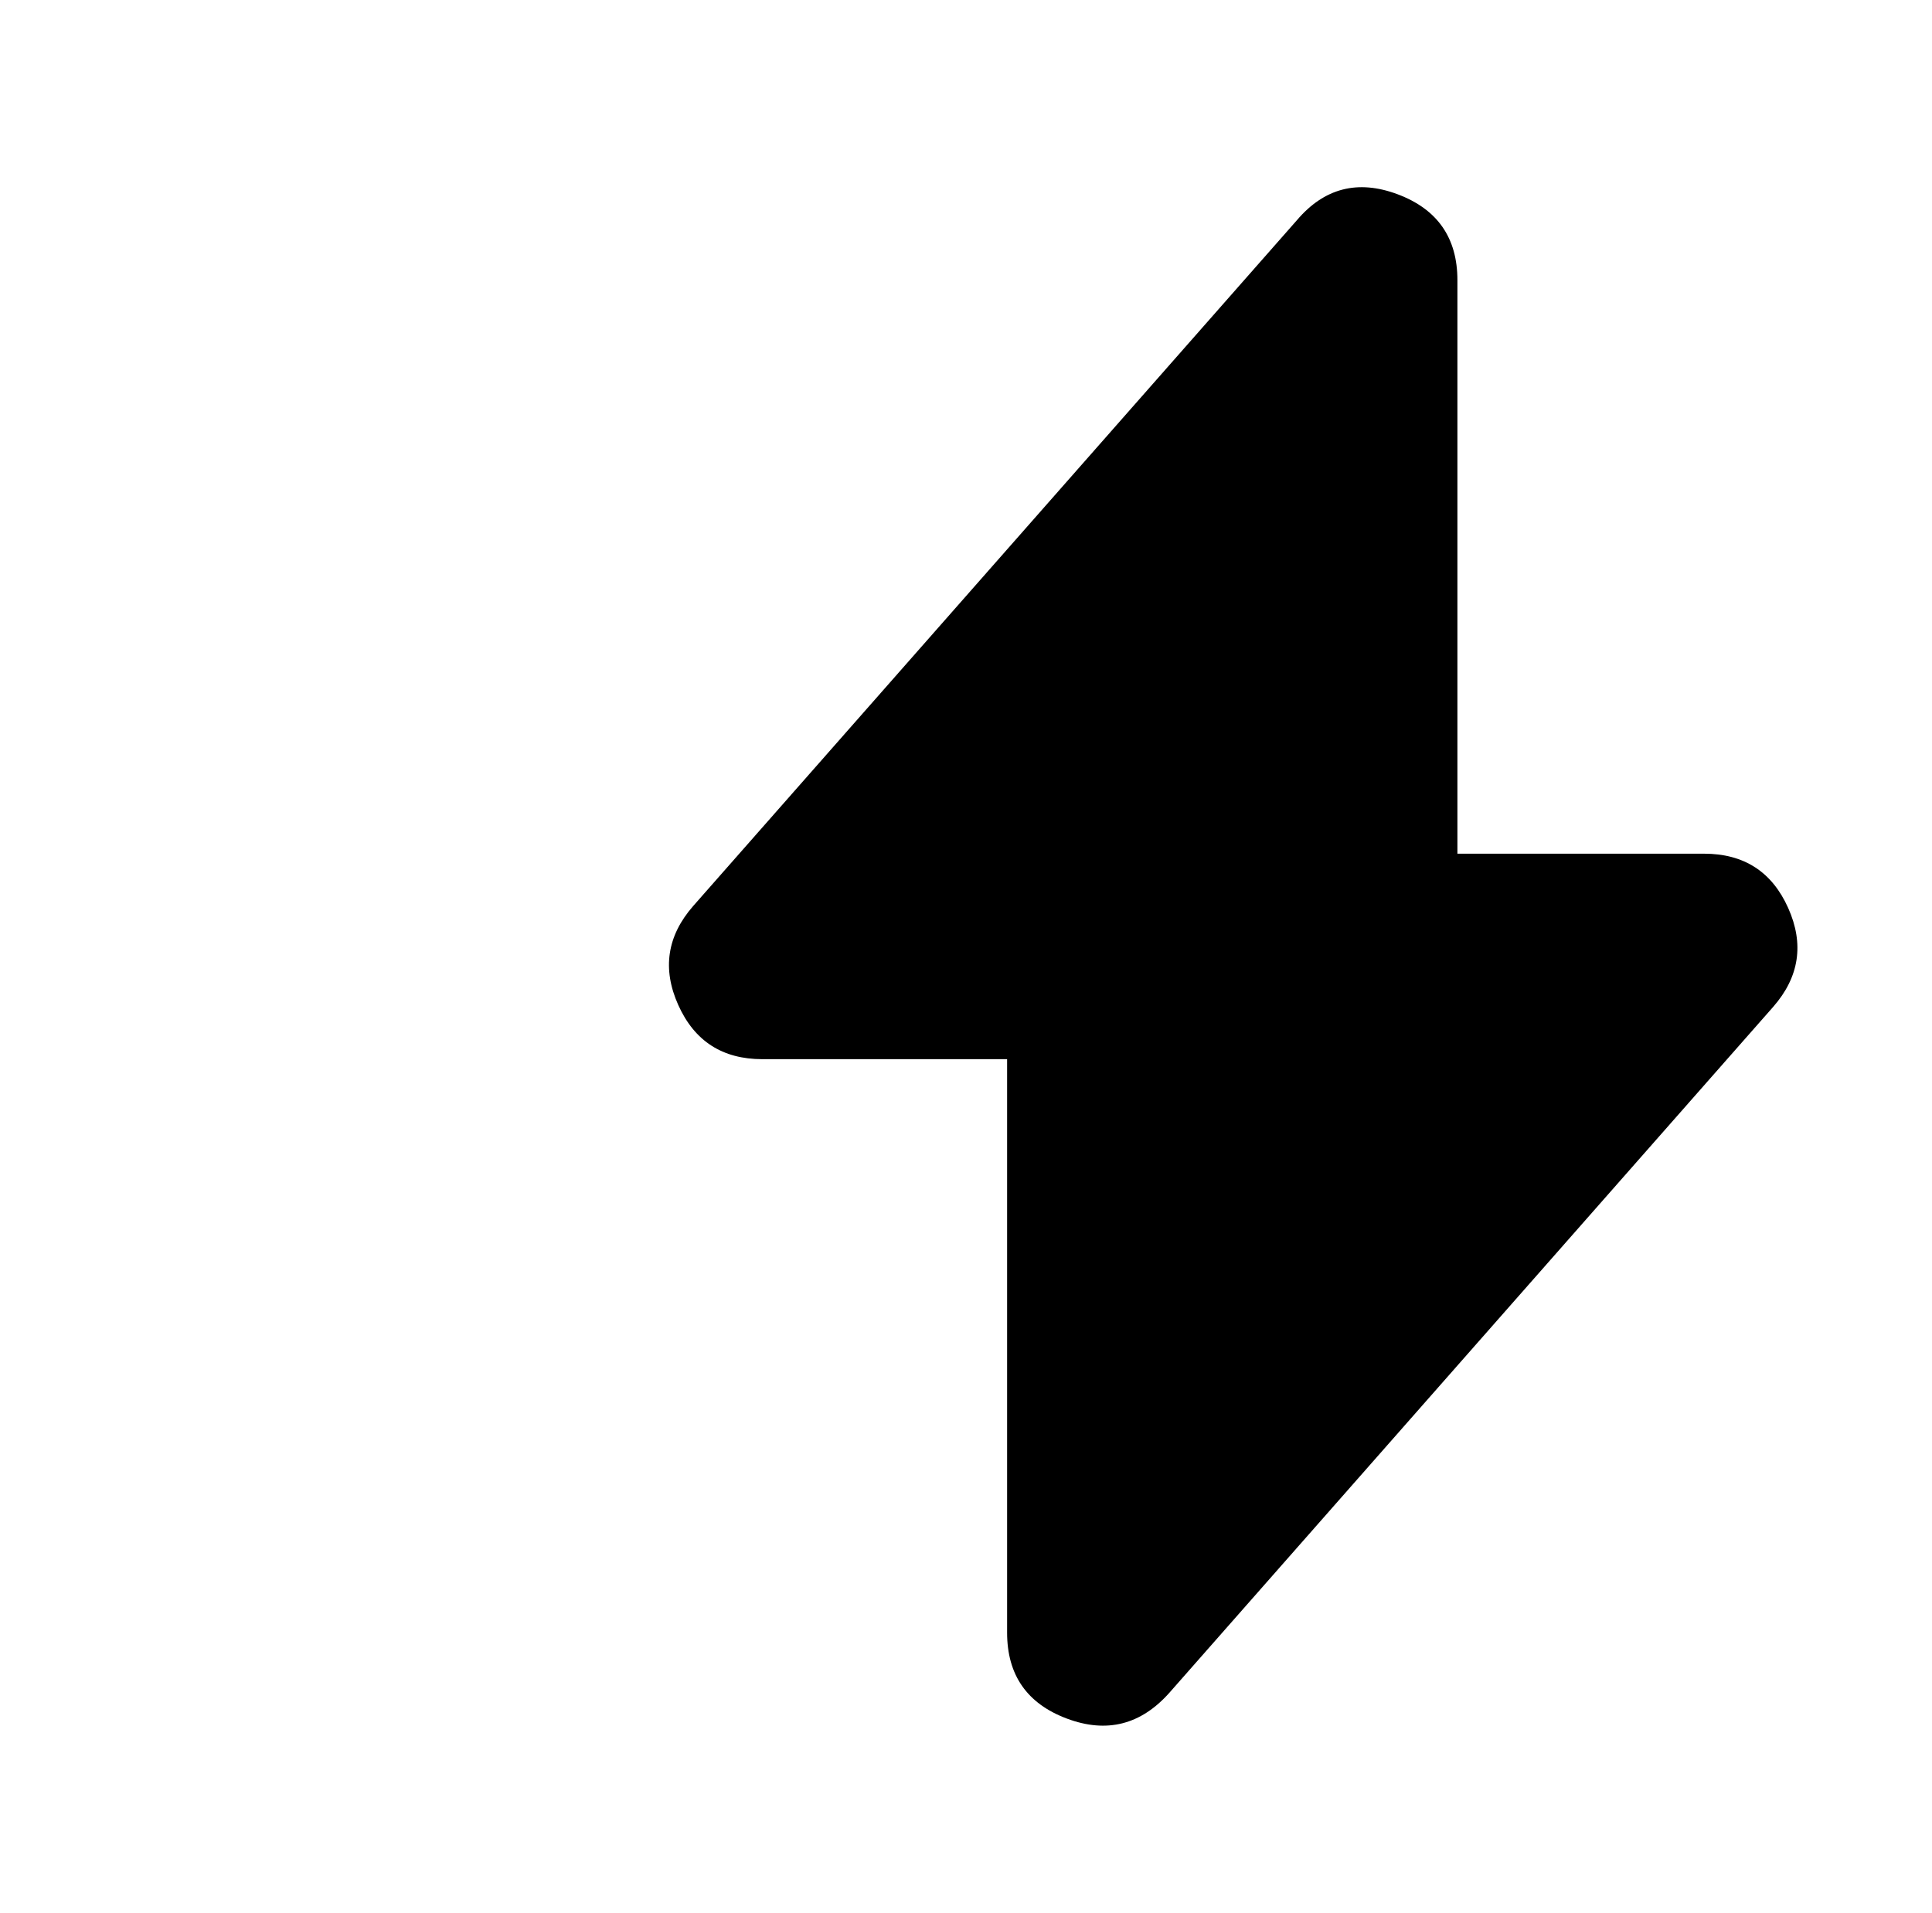 <?xml version="1.0" standalone="no"?>
<!DOCTYPE svg PUBLIC "-//W3C//DTD SVG 1.1//EN" "http://www.w3.org/Graphics/SVG/1.1/DTD/svg11.dtd" >
<svg xmlns="http://www.w3.org/2000/svg" xmlns:xlink="http://www.w3.org/1999/xlink" version="1.1" viewBox="-10 0 1034 1024">
   <path fill="currentColor"
d="M398 567h131v307q0 34 32 46t55 -14l323 -367q21 -24 8 -53t-45 -29h-132v-307q0 -34 -32 -46t-54 14l-323 367q-21 24 -8 53t45 29v0z" />
</svg>
